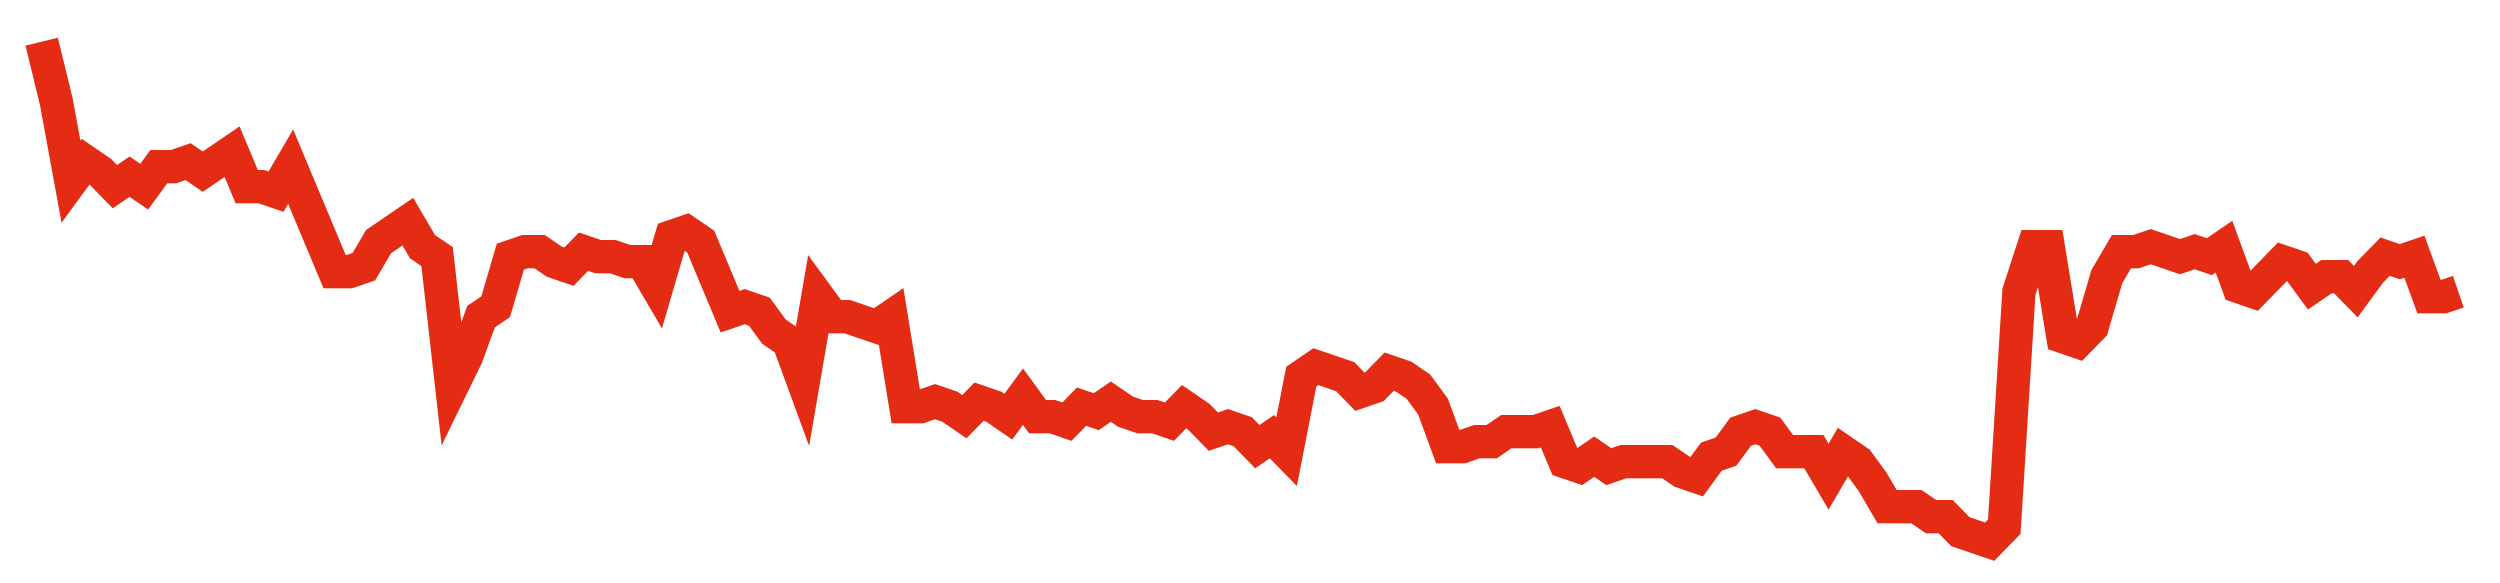<svg width="300" height="70" viewBox="0 0 300 70" xmlns="http://www.w3.org/2000/svg">
    <path d="M 5,5 L 6.758,12.2 L 8.515,21.8 L 10.273,19.4 L 12.03,20.6 L 13.788,22.4 L 15.545,21.2 L 17.303,22.4 L 19.061,20 L 20.818,20 L 22.576,19.4 L 24.333,20.6 L 26.091,19.4 L 27.848,18.2 L 29.606,22.4 L 31.364,22.4 L 33.121,23 L 34.879,20 L 36.636,24.2 L 38.394,28.4 L 40.152,32.6 L 41.909,32.6 L 43.667,32 L 45.424,29 L 47.182,27.8 L 48.939,26.6 L 50.697,29.6 L 52.455,30.8 L 54.212,46.4 L 55.97,42.8 L 57.727,38 L 59.485,36.8 L 61.242,30.8 L 63,30.2 L 64.758,30.2 L 66.515,31.4 L 68.273,32 L 70.03,30.2 L 71.788,30.8 L 73.545,30.8 L 75.303,31.4 L 77.061,31.4 L 78.818,34.4 L 80.576,28.4 L 82.333,27.8 L 84.091,29 L 85.848,33.2 L 87.606,37.4 L 89.364,36.8 L 91.121,37.4 L 92.879,39.8 L 94.636,41 L 96.394,45.8 L 98.152,35.6 L 99.909,38 L 101.667,38 L 103.424,38.6 L 105.182,39.2 L 106.939,38 L 108.697,48.8 L 110.455,48.8 L 112.212,48.2 L 113.97,48.8 L 115.727,50 L 117.485,48.2 L 119.242,48.8 L 121,50 L 122.758,47.6 L 124.515,50 L 126.273,50 L 128.03,50.6 L 129.788,48.8 L 131.545,49.4 L 133.303,48.2 L 135.061,49.4 L 136.818,50 L 138.576,50 L 140.333,50.6 L 142.091,48.8 L 143.848,50 L 145.606,51.8 L 147.364,51.2 L 149.121,51.8 L 150.879,53.6 L 152.636,52.4 L 154.394,54.2 L 156.152,45.2 L 157.909,44 L 159.667,44.6 L 161.424,45.2 L 163.182,47 L 164.939,46.4 L 166.697,44.6 L 168.455,45.2 L 170.212,46.4 L 171.97,48.8 L 173.727,53.6 L 175.485,53.6 L 177.242,53 L 179,53 L 180.758,51.8 L 182.515,51.8 L 184.273,51.8 L 186.03,51.2 L 187.788,55.4 L 189.545,56 L 191.303,54.8 L 193.061,56 L 194.818,55.4 L 196.576,55.4 L 198.333,55.4 L 200.091,55.4 L 201.848,56.6 L 203.606,57.2 L 205.364,54.8 L 207.121,54.2 L 208.879,51.8 L 210.636,51.2 L 212.394,51.8 L 214.152,54.2 L 215.909,54.2 L 217.667,54.2 L 219.424,57.2 L 221.182,54.2 L 222.939,55.4 L 224.697,57.8 L 226.455,60.8 L 228.212,60.8 L 229.97,60.8 L 231.727,62 L 233.485,62 L 235.242,63.8 L 237,64.4 L 238.758,65 L 240.515,63.2 L 242.273,35 L 244.03,29.6 L 245.788,29.6 L 247.545,40.4 L 249.303,41 L 251.061,39.2 L 252.818,33.2 L 254.576,30.2 L 256.333,30.2 L 258.091,29.6 L 259.848,30.2 L 261.606,30.8 L 263.364,30.2 L 265.121,30.8 L 266.879,29.6 L 268.636,34.4 L 270.394,35 L 272.152,33.2 L 273.909,31.4 L 275.667,32 L 277.424,34.4 L 279.182,33.2 L 280.939,33.2 L 282.697,35 L 284.455,32.6 L 286.212,30.8 L 287.97,31.4 L 289.727,30.8 L 291.485,35.6 L 293.242,35.6 L 295,35" fill="none" stroke="#E32C13" stroke-width="4"/>
</svg>